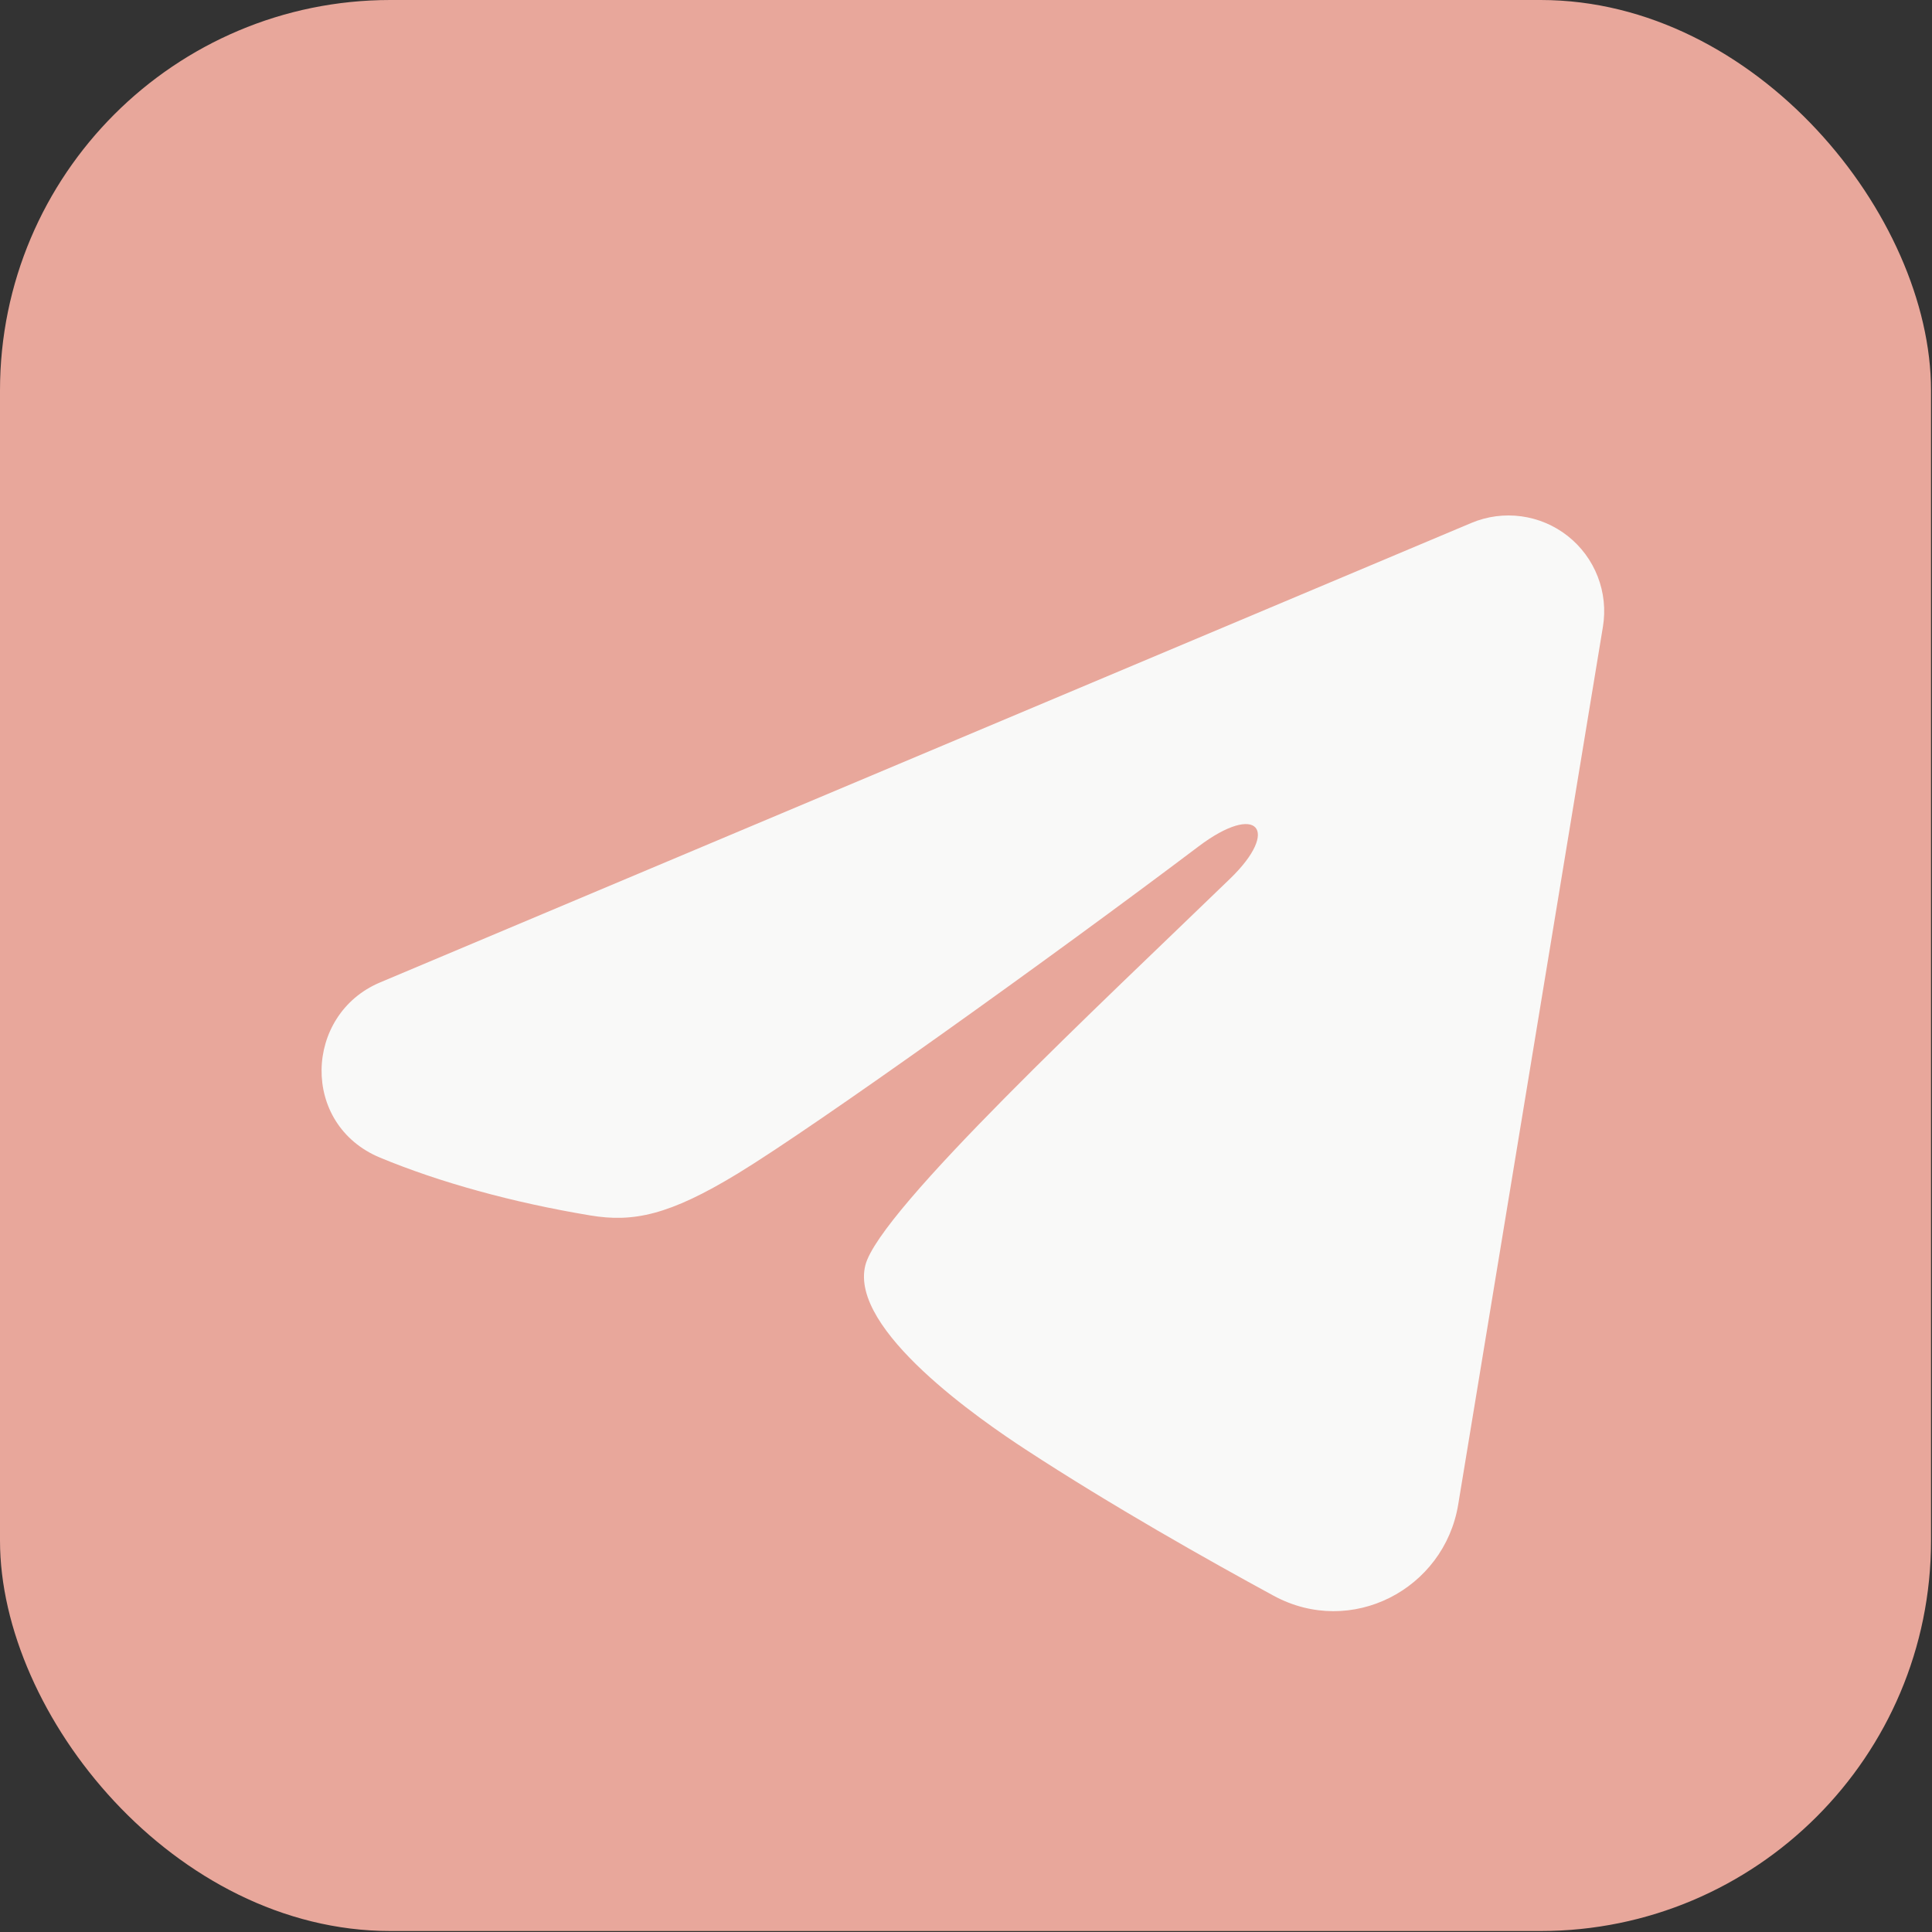 <?xml version="1.0" encoding="UTF-8"?> <svg xmlns="http://www.w3.org/2000/svg" width="193" height="193" viewBox="0 0 193 193" fill="none"><rect x="0" y="0" width="193" height="193" fill="#333333" stroke="none"/> <rect width="192.903" height="192.903" rx="39" fill="#E8A79B"></rect> <g clip-path="url(#clip0_97_644)"> <path fill-rule="evenodd" clip-rule="evenodd" d="M146.982 52.241C148.557 51.578 150.281 51.349 151.975 51.579C153.669 51.808 155.27 52.487 156.612 53.546C157.954 54.604 158.988 56.003 159.606 57.597C160.225 59.19 160.404 60.92 160.127 62.607L145.668 150.308C144.266 158.767 134.984 163.619 127.225 159.405C120.736 155.879 111.097 150.448 102.427 144.781C98.092 141.944 84.813 132.859 86.445 126.395C87.847 120.868 110.16 100.098 122.91 87.75C127.914 82.898 125.632 80.1 119.722 84.562C105.04 95.642 81.485 112.491 73.695 117.234C66.822 121.416 63.24 122.13 58.956 121.416C51.14 120.116 43.892 118.101 37.975 115.647C29.981 112.332 30.37 101.341 37.969 98.141L146.982 52.241Z" fill="#F9F9F8"></path> </g> <defs> <clipPath id="clip0_97_644"> <rect width="153" height="153" fill="white" transform="translate(20.903 24)"></rect> </clipPath> </defs> </svg> 